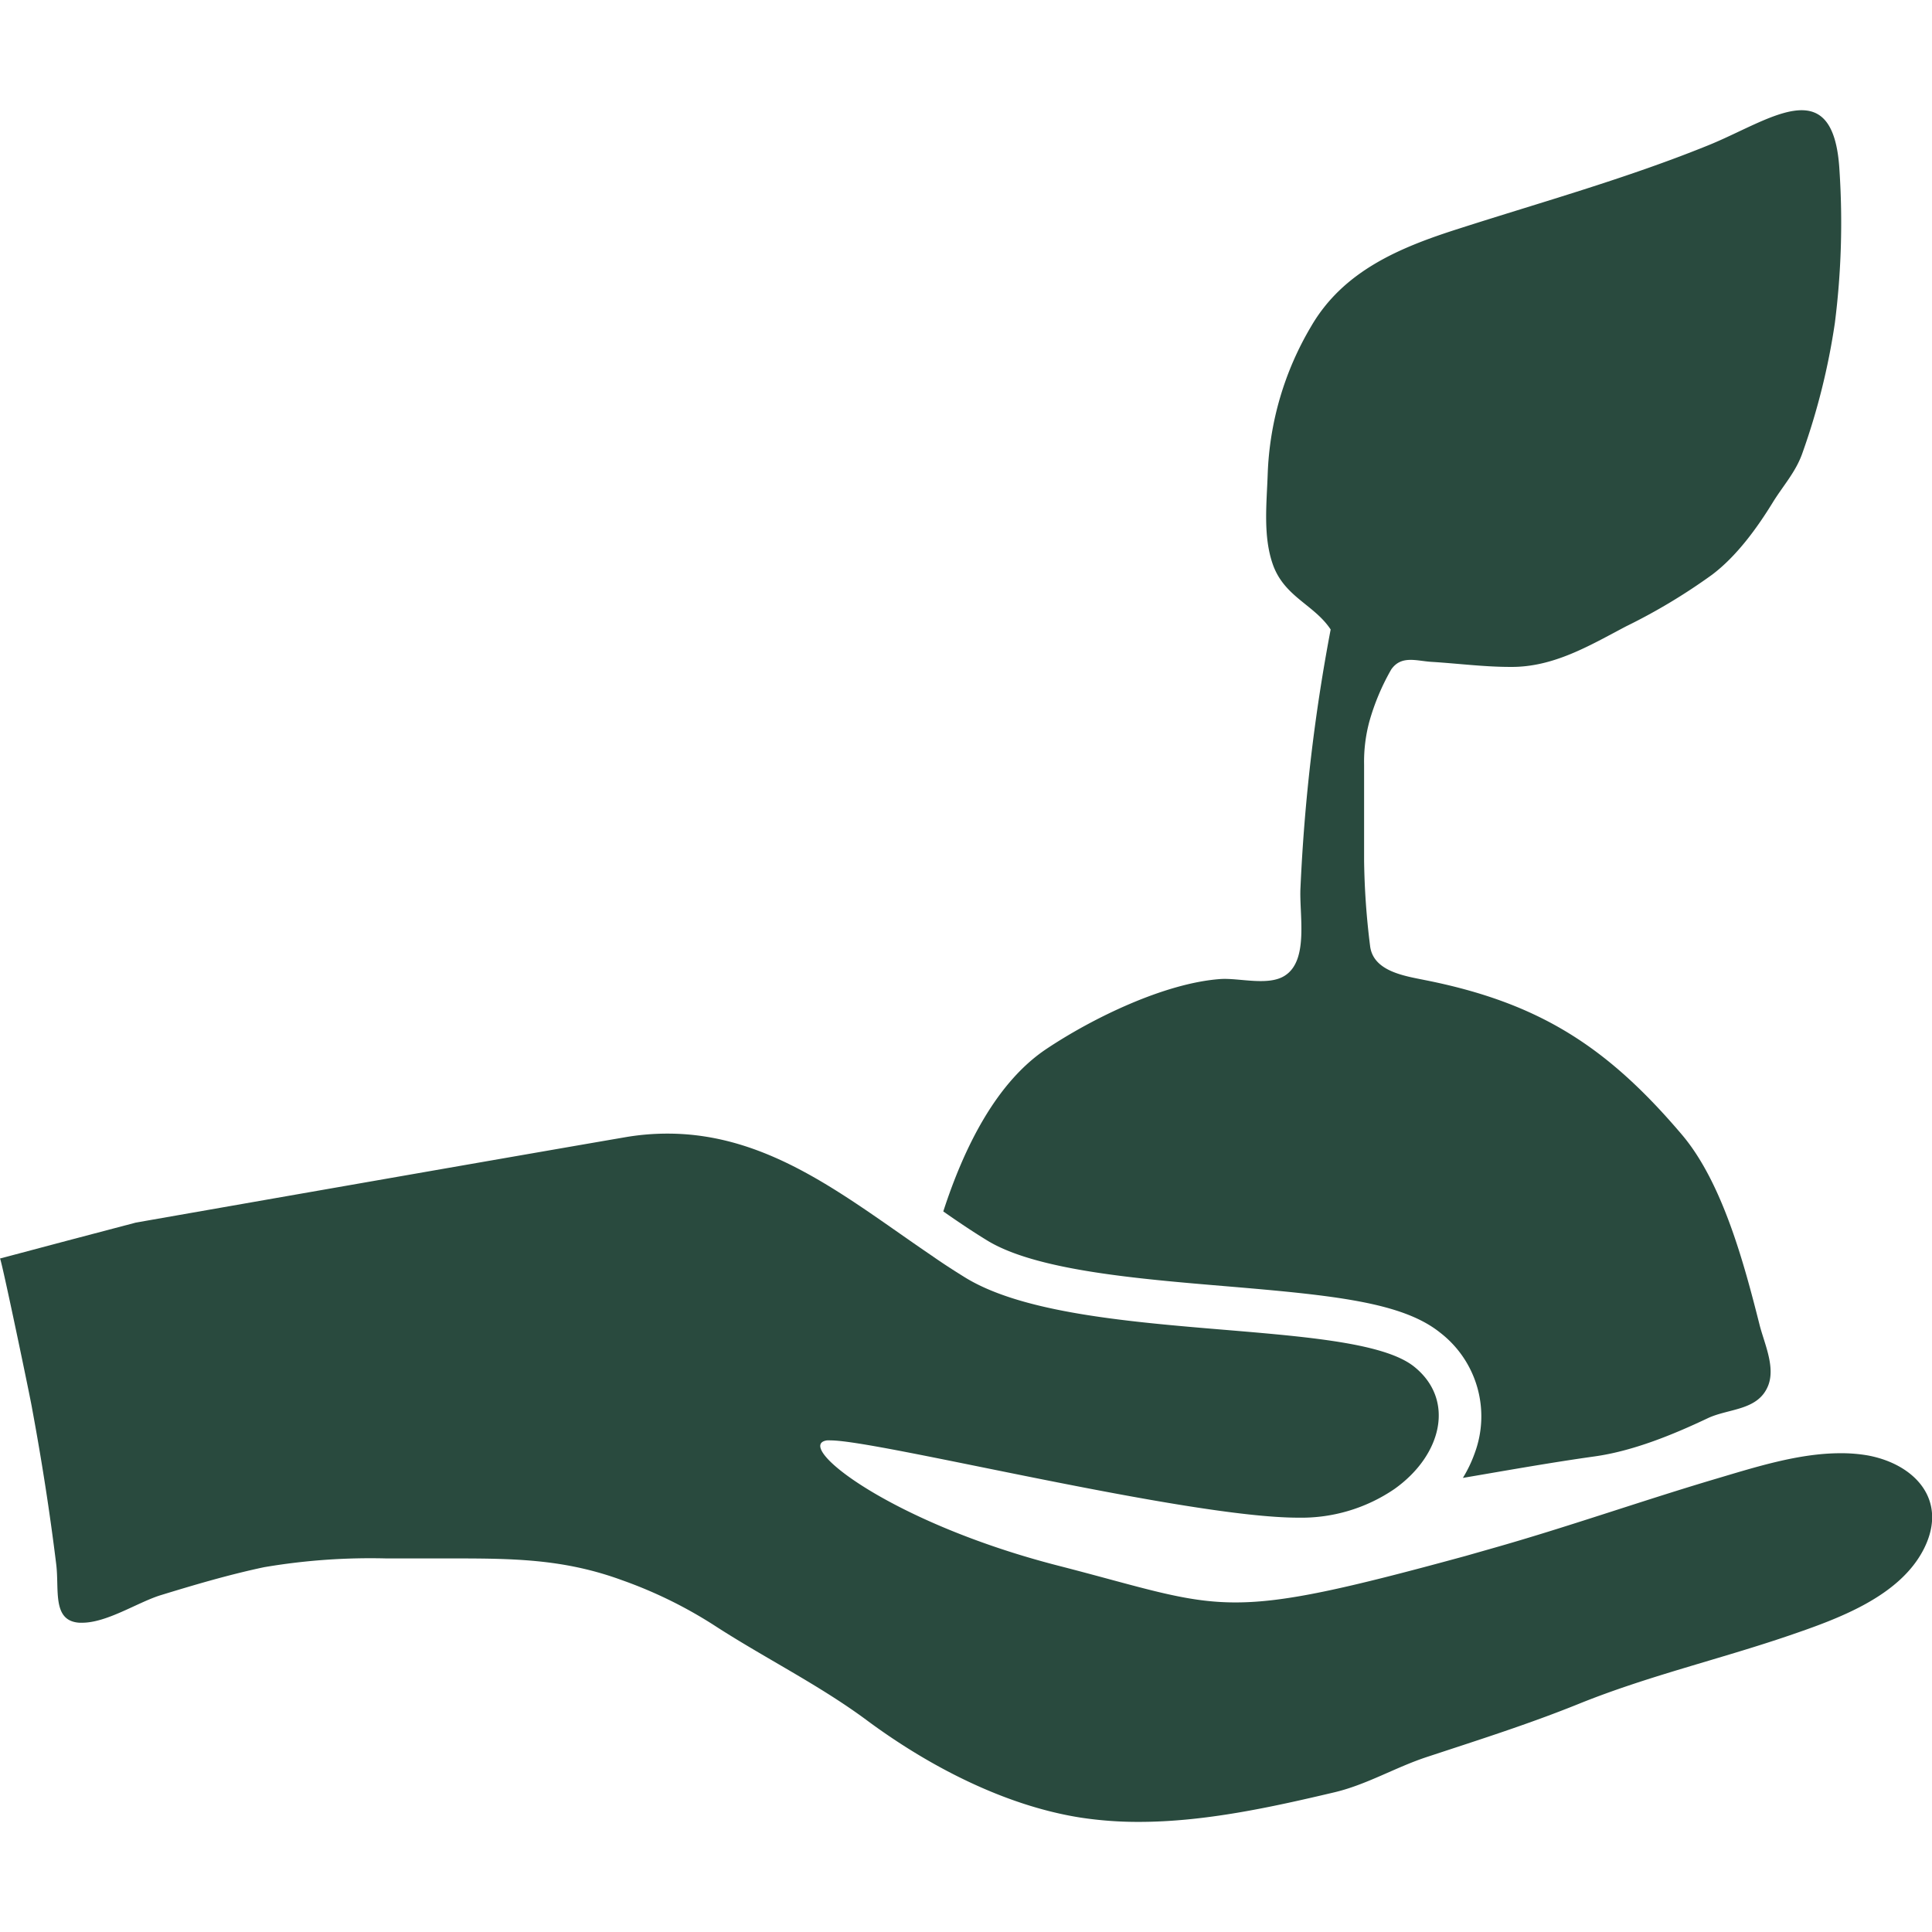 <svg xmlns="http://www.w3.org/2000/svg" id="Layer_1" data-name="Layer 1" viewBox="0 0 256 256"><defs><style>.cls-1{fill:#294a3e;}</style></defs><path class="cls-1" d="M243.13 42.79A90.3 90.3.0 01238.84 60c-.87 2.52-2.53 4.3-3.91 6.53-2.14 3.49-4.84 7.19-8.08 9.63A77.81 77.81.0 01215.45 83c-4.86 2.56-9.62 5.43-15.32 5.37-3.49.0-7-.46-10.44-.67-2-.12-4-.91-5.34 1a30.4 30.4.0 00-2.91 6.93 20.45 20.45.0 00-.69 5.69V114a99.64 99.64.0 00.79 11.31c.38 3.39 4.54 4 7.24 4.55 15.15 3 24.18 8.82 34.09 20.5 5.37 6.33 8.24 17.11 10.25 25.06.59 2.43 2.15 5.61 1.19 8.13-1.31 3.38-5.2 3.05-8 4.36-4.6 2.18-9.88 4.35-15 5.07-5.85.82-11.65 1.86-17.47 2.85a17.44 17.44.0 001.56-3.26 14 14 0 00-4.59-16c-5-4-14-4.93-28.28-6.13-11.91-1-25.42-2.12-31.85-6.15-1.91-1.17-3.82-2.46-5.69-3.77 2.74-8.44 7-17.09 13.68-21.54 6.19-4.13 15.67-8.71 23-9.25 2.49-.19 6.46 1 8.65-.5 3.14-2.1 1.81-8.15 2-11.6a240 240 0 014-34.22c-2.16-3.26-6-4.26-7.59-8.42-1.42-3.83-.88-8.28-.75-12.27a41.12 41.12.0 015.72-19.42c4.28-7.42 11.81-10.52 19.6-13 11-3.53 22.19-6.65 32.94-11 8.15-3.26 16.73-10.16 17.5 3.27A105.62 105.62.0 01243.13 42.79z"/><path class="cls-1" d="M254.93 205.22c-3.22 6.38-11.51 9.32-17.81 11.48-9.3 3.18-18.74 5.36-27.9 9.06-6.6 2.67-13.27 4.78-20 7-4.3 1.39-8.12 3.74-12.53 4.76-8.26 1.95-17.09 3.89-25.78 3.89a50.66 50.66.0 01-7.67-.56c-10.17-1.58-20.36-6.93-28.51-13-6.34-4.68-13.59-8.25-20.21-12.56a59 59 0 00-12.08-5.9c-7.88-2.89-14.69-2.89-23.11-2.89h-.09c-2.7.0-5.38.0-8.06.0A84 84 0 0035 207.66c-4.72 1-9.31 2.36-13.87 3.76-3.05 1-7 3.6-10.25 3.6h-.35c-3.66-.23-2.66-4.35-3.08-7.74-.85-6.92-1.93-13.82-3.2-20.66C4.09 185.55.17 166.76.0 166.76l9-2.39L18 162s46.22-8.11 64.72-11.29a32.85 32.85.0 015.74-.5c13.64.0 23.91 8.65 35 16.17 1.43 1 2.85 1.92 4.32 2.83 14.29 8.92 51.28 5.24 59.59 11.87 5.49 4.39 3.7 11.75-2.6 16.22a21.86 21.86.0 01-12.72 3.8c-14.85.0-55.6-10.24-62-10.24a3.4 3.4.0 00-.48.0c-4.45.66 8.3 10.85 30.61 16.59 11.41 2.93 16.71 4.88 23.53 4.88 6.53.0 14.45-1.78 30.46-6.15l3.51-1c10-2.83 19.75-6.28 29.69-9.23 5.14-1.52 10.94-3.39 16.49-3.39a20.57 20.57.0 013.62.29C253.71 194 258.18 198.76 254.93 205.22z"/></svg>